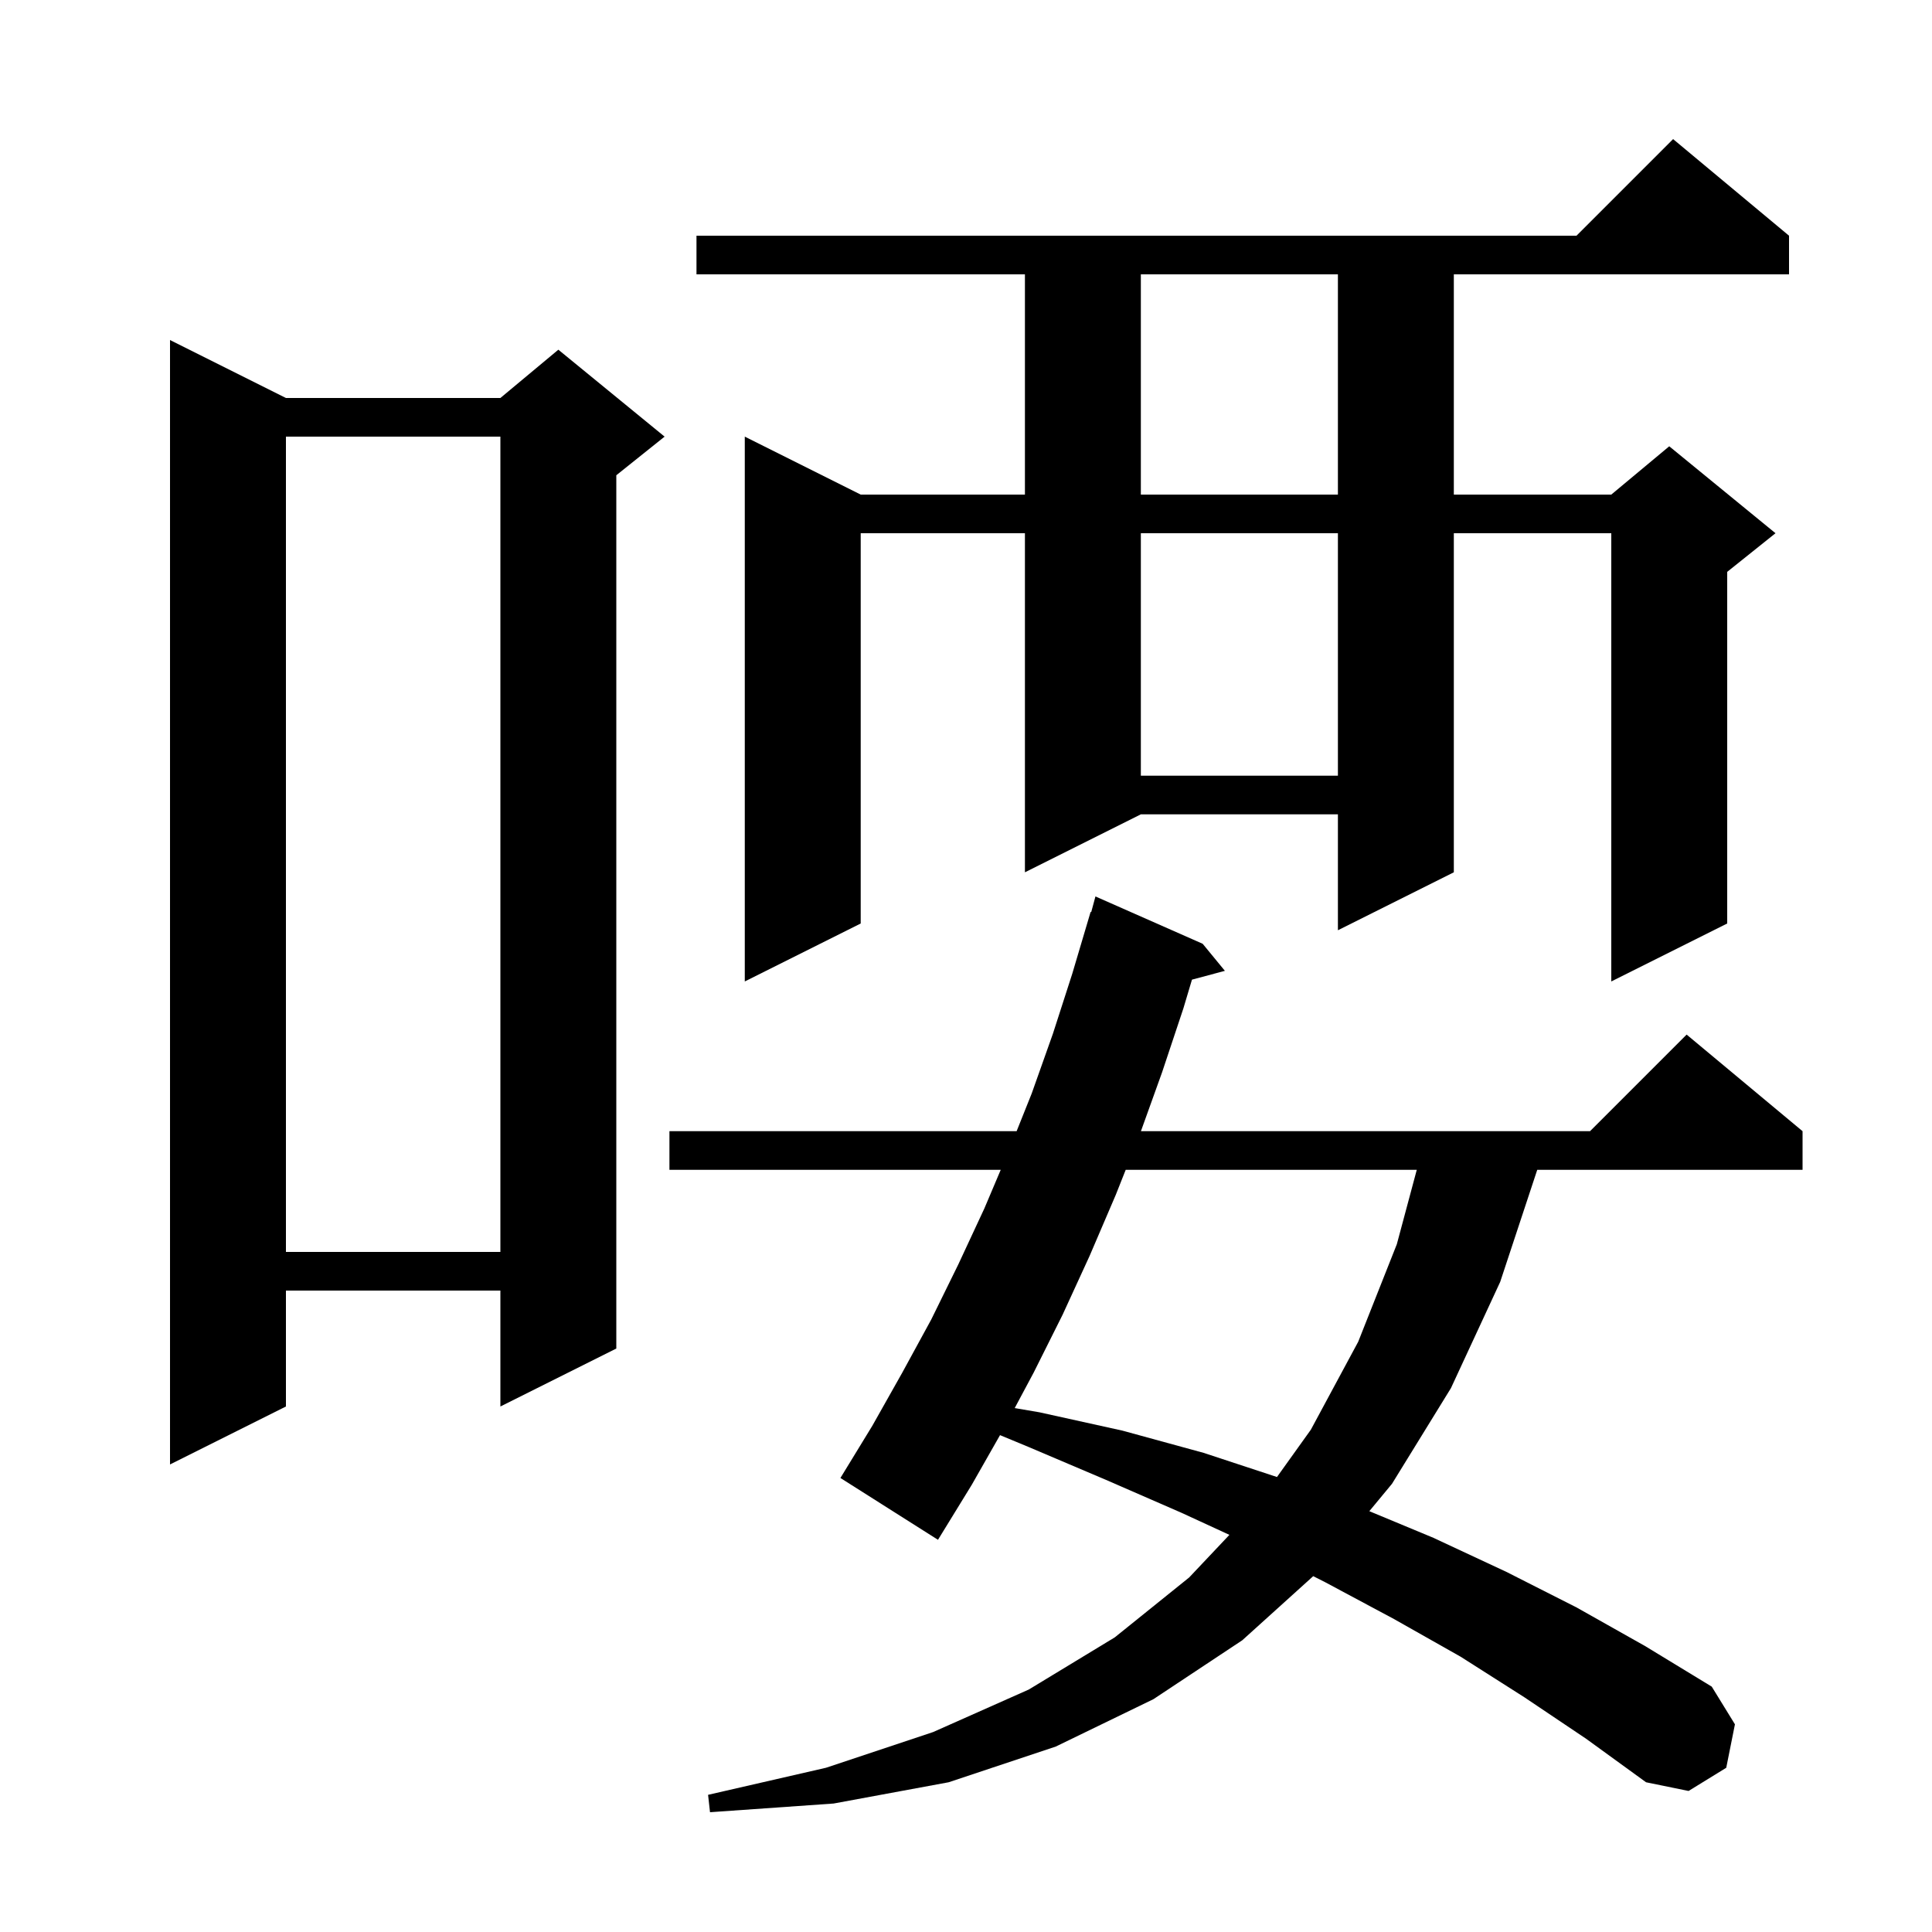 <svg xmlns="http://www.w3.org/2000/svg" xmlns:xlink="http://www.w3.org/1999/xlink" version="1.1" baseProfile="full" viewBox="0 0 200 200" width="200" height="200">
<g fill="black">
<path d="M 157.8 175.7 L 151.2 171.5 L 144.3 167.6 L 137.2 163.8 L 135.944 163.164 L 128.6 169.8 L 119.4 175.9 L 109.3 180.8 L 98.2 184.5 L 86.3 186.7 L 73.5 187.6 L 73.3 185.8 L 85.5 183.0 L 96.6 179.3 L 106.5 174.9 L 115.4 169.5 L 123.1 163.3 L 127.267 158.888 L 122.3 156.6 L 114.5 153.2 L 106.5 149.8 L 103.522 148.565 L 100.6 153.7 L 97.1 159.4 L 87.0 153.0 L 90.3 147.6 L 93.4 142.1 L 96.4 136.6 L 99.2 130.9 L 101.9 125.1 L 103.595 121.1 L 69.3 121.1 L 69.3 117.1 L 105.24 117.1 L 106.8 113.2 L 109.0 107.0 L 111.0 100.8 L 112.9 94.4 L 112.964 94.418 L 113.4 92.8 L 124.5 97.7 L 126.8 100.5 L 123.392 101.413 L 122.5 104.4 L 120.3 111.0 L 118.108 117.1 L 164.6 117.1 L 174.6 107.1 L 186.6 117.1 L 186.6 121.1 L 159.135 121.1 L 155.3 132.7 L 150.2 143.7 L 144.1 153.6 L 141.752 156.437 L 148.4 159.2 L 155.9 162.7 L 163.2 166.4 L 170.3 170.4 L 177.2 174.6 L 179.6 178.5 L 178.7 183.0 L 174.8 185.4 L 170.4 184.5 L 164.2 180.0 Z M 116.532 121.1 L 115.5 123.7 L 112.8 130.0 L 110.0 136.1 L 107.0 142.1 L 105.042 145.764 L 107.6 146.2 L 116.2 148.1 L 124.6 150.4 L 132.192 152.9 L 135.7 148.0 L 140.6 138.9 L 144.6 128.8 L 146.664 121.1 Z M 29.6 41.2 L 51.8 41.2 L 57.8 36.2 L 68.8 45.2 L 63.8 49.2 L 63.8 139.6 L 51.8 145.6 L 51.8 133.6 L 29.6 133.6 L 29.6 145.6 L 17.6 151.6 L 17.6 35.2 Z M 29.6 45.2 L 29.6 129.6 L 51.8 129.6 L 51.8 45.2 Z M 185.2 24.4 L 185.2 28.4 L 150.5 28.4 L 150.5 51.2 L 166.8 51.2 L 172.8 46.2 L 183.8 55.2 L 178.8 59.2 L 178.8 95.6 L 166.8 101.6 L 166.8 55.2 L 150.5 55.2 L 150.5 90.3 L 138.5 96.3 L 138.5 84.3 L 118.1 84.3 L 106.1 90.3 L 106.1 55.2 L 89.1 55.2 L 89.1 95.6 L 77.1 101.6 L 77.1 45.2 L 89.1 51.2 L 106.1 51.2 L 106.1 28.4 L 72.1 28.4 L 72.1 24.4 L 163.2 24.4 L 173.2 14.4 Z M 118.1 55.2 L 118.1 80.3 L 138.5 80.3 L 138.5 55.2 Z M 118.1 28.4 L 118.1 51.2 L 138.5 51.2 L 138.5 28.4 Z " />
</g>
</svg>
